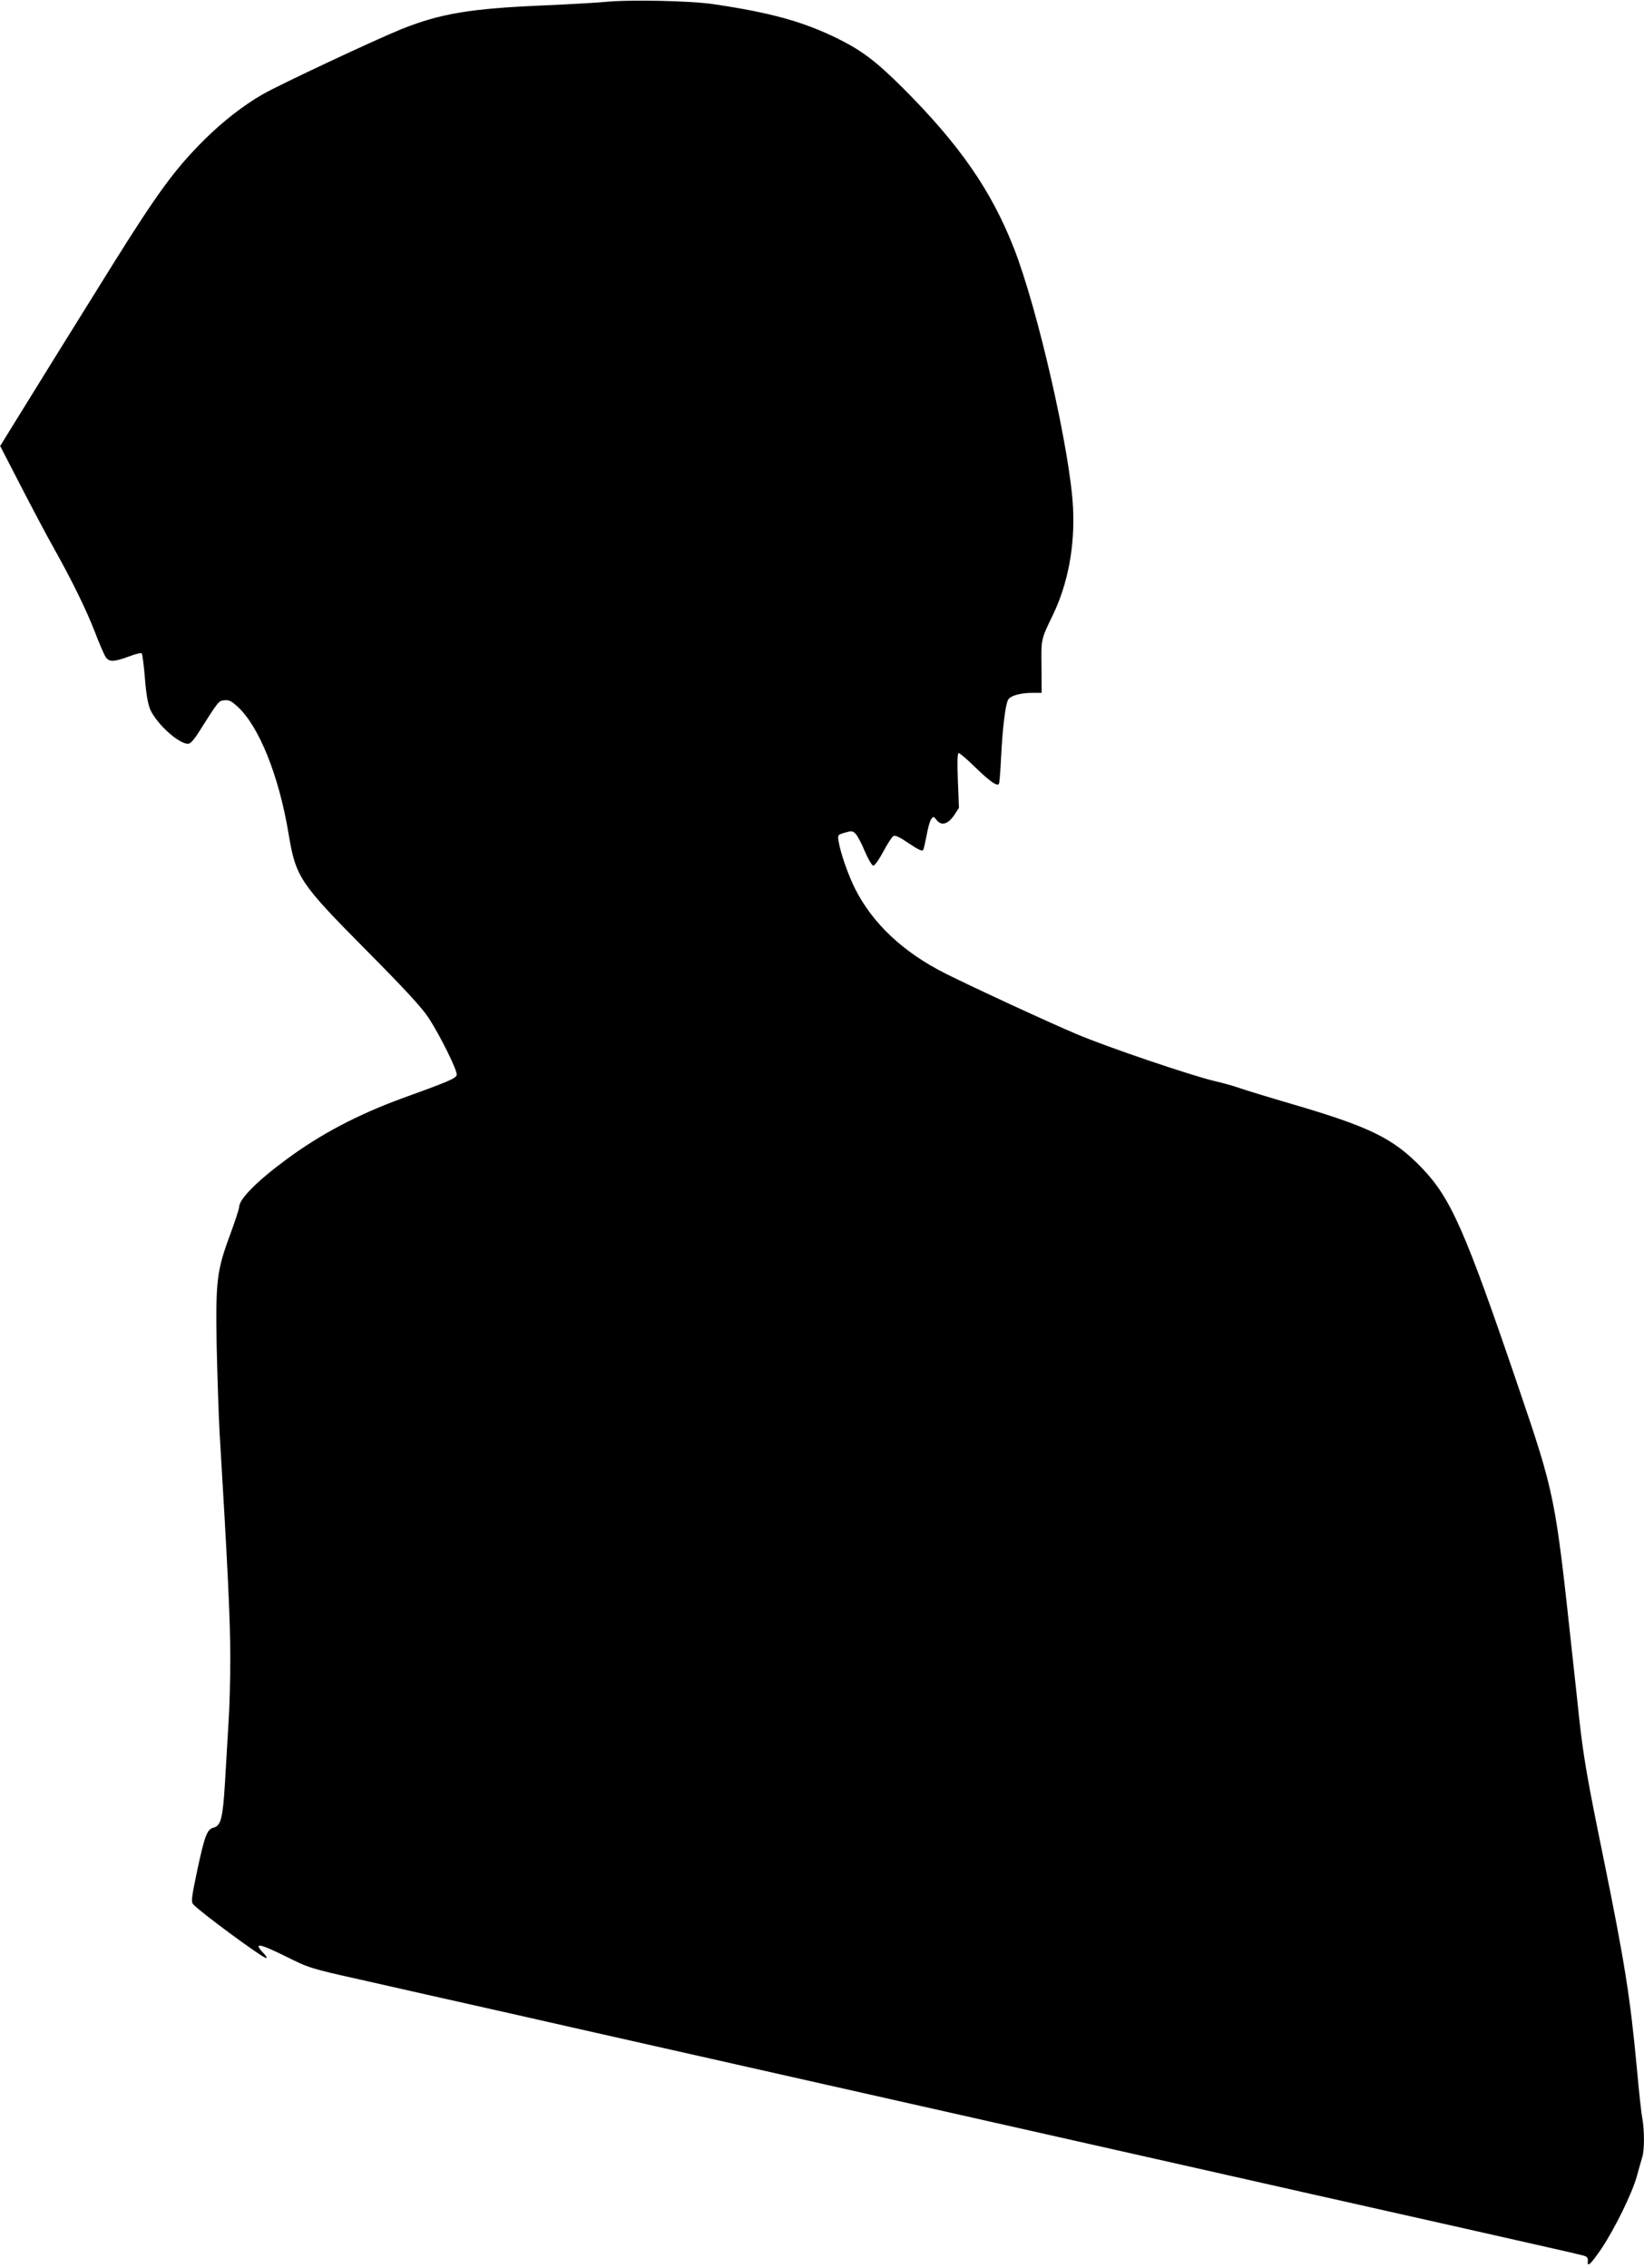 <?xml version="1.0" standalone="no"?>
<!DOCTYPE svg PUBLIC "-//W3C//DTD SVG 20010904//EN"
 "http://www.w3.org/TR/2001/REC-SVG-20010904/DTD/svg10.dtd">
<svg version="1.0" xmlns="http://www.w3.org/2000/svg"
 width="928pt" height="1280pt" viewBox="0 0 928 1280"
 preserveAspectRatio="xMidYMid meet">
<g transform="translate(0,1280) scale(0.1,-0.1)"
fill="#000000" stroke="none">
<path d="M3415 12789 c-44 -4 -195 -13 -335 -19 -426 -18 -592 -46 -813 -134
-144 -58 -686 -312 -782 -367 -108 -61 -228 -155 -329 -255 -168 -167 -265
-300 -513 -696 -186 -298 -500 -804 -589 -949 l-53 -86 113 -219 c62 -120 146
-280 188 -354 109 -195 184 -349 235 -480 24 -63 51 -125 59 -137 19 -30 47
-29 131 2 36 14 70 22 73 18 4 -5 12 -67 18 -140 7 -91 17 -145 30 -177 39
-87 175 -206 220 -192 10 3 34 31 52 61 116 183 114 180 147 183 25 3 40 -5
72 -34 122 -109 236 -392 290 -720 41 -245 62 -277 441 -659 220 -222 311
-321 350 -380 66 -102 163 -298 158 -321 -3 -19 -44 -37 -313 -134 -247 -91
-455 -200 -647 -342 -166 -122 -268 -225 -268 -269 0 -11 -23 -80 -50 -154
-77 -207 -83 -262 -77 -630 4 -170 11 -386 16 -480 46 -761 61 -1070 61 -1280
0 -115 -4 -280 -10 -365 -5 -85 -14 -238 -20 -339 -12 -201 -23 -244 -64 -255
-37 -9 -50 -43 -92 -238 -32 -153 -36 -179 -24 -194 33 -39 392 -304 413 -304
6 0 -1 13 -16 28 -59 62 -25 56 131 -21 124 -62 134 -66 422 -130 162 -37 536
-121 830 -187 294 -67 713 -161 930 -210 217 -49 555 -125 750 -169 829 -187
1810 -408 2140 -482 195 -44 513 -116 705 -159 193 -43 611 -137 930 -209 319
-72 594 -134 610 -139 23 -6 29 -13 28 -30 -5 -41 15 -22 78 70 76 115 171
308 199 408 11 41 25 89 30 106 13 40 13 153 0 223 -6 31 -19 155 -30 276 -38
407 -69 602 -191 1200 -89 433 -111 564 -134 770 -8 77 -26 244 -40 370 -96
891 -98 902 -305 1510 -301 884 -380 1063 -544 1234 -161 167 -291 231 -735
361 -134 39 -266 80 -295 90 -28 10 -90 28 -139 39 -132 31 -602 190 -777 264
-146 61 -579 261 -741 342 -240 120 -414 284 -513 481 -38 76 -83 204 -92 265
-6 37 -6 38 35 50 38 11 44 11 61 -7 10 -10 34 -55 52 -99 20 -46 40 -80 48
-80 8 0 33 36 56 79 23 44 49 83 57 88 11 6 37 -7 88 -42 51 -34 76 -46 80
-37 4 7 12 45 20 85 7 40 18 80 26 90 12 16 14 15 31 -7 27 -33 64 -22 99 30
l26 40 -6 154 c-4 107 -3 155 5 155 6 0 47 -35 92 -79 81 -79 122 -108 134
-96 4 3 9 72 13 153 8 163 24 293 39 322 13 24 69 40 138 40 l52 0 -1 148 c-2
159 -3 152 65 293 84 175 124 385 113 604 -16 319 -199 1121 -334 1465 -128
326 -306 583 -628 905 -151 150 -230 210 -370 279 -192 94 -376 145 -695 192
-129 20 -483 27 -615 13z"/>
</g>
</svg>
